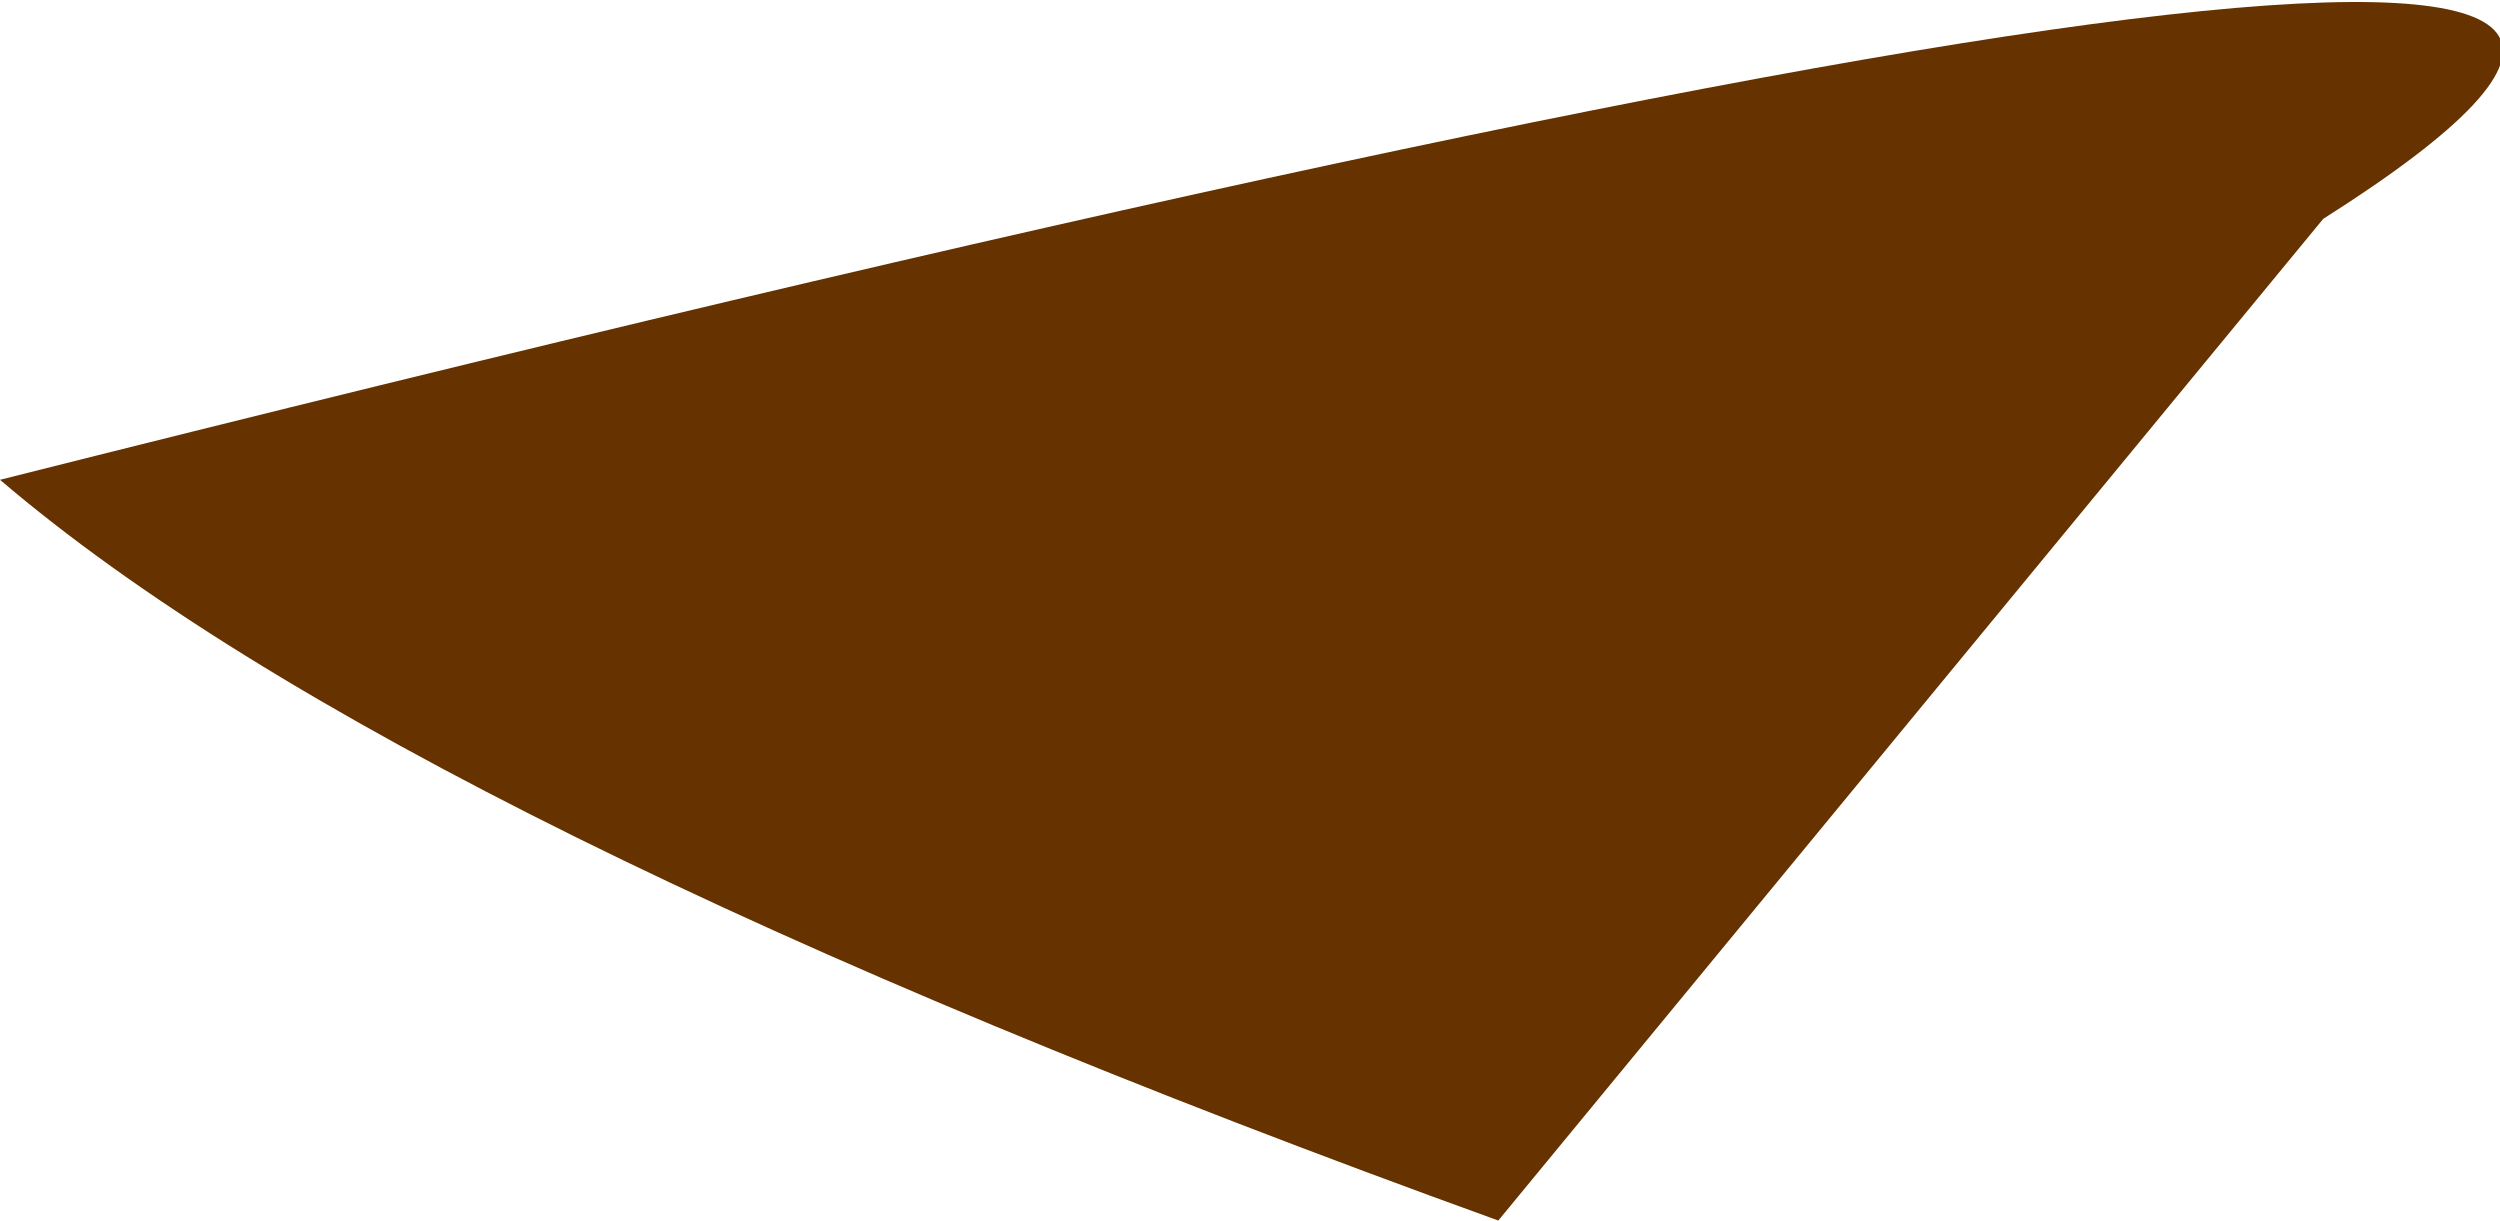 <?xml version="1.0" encoding="UTF-8" standalone="no"?>
<svg xmlns:xlink="http://www.w3.org/1999/xlink" height="7.25px" width="14.85px" xmlns="http://www.w3.org/2000/svg">
  <g transform="matrix(1.0, 0.0, 0.0, 1.0, 10.3, -0.6)">
    <path d="M-10.3 3.45 Q8.55 -1.3 3.5 1.9 L-1.4 7.85 Q-7.9 5.5 -10.3 3.45" fill="#663300" fill-rule="evenodd" stroke="none"/>
  </g>
</svg>
